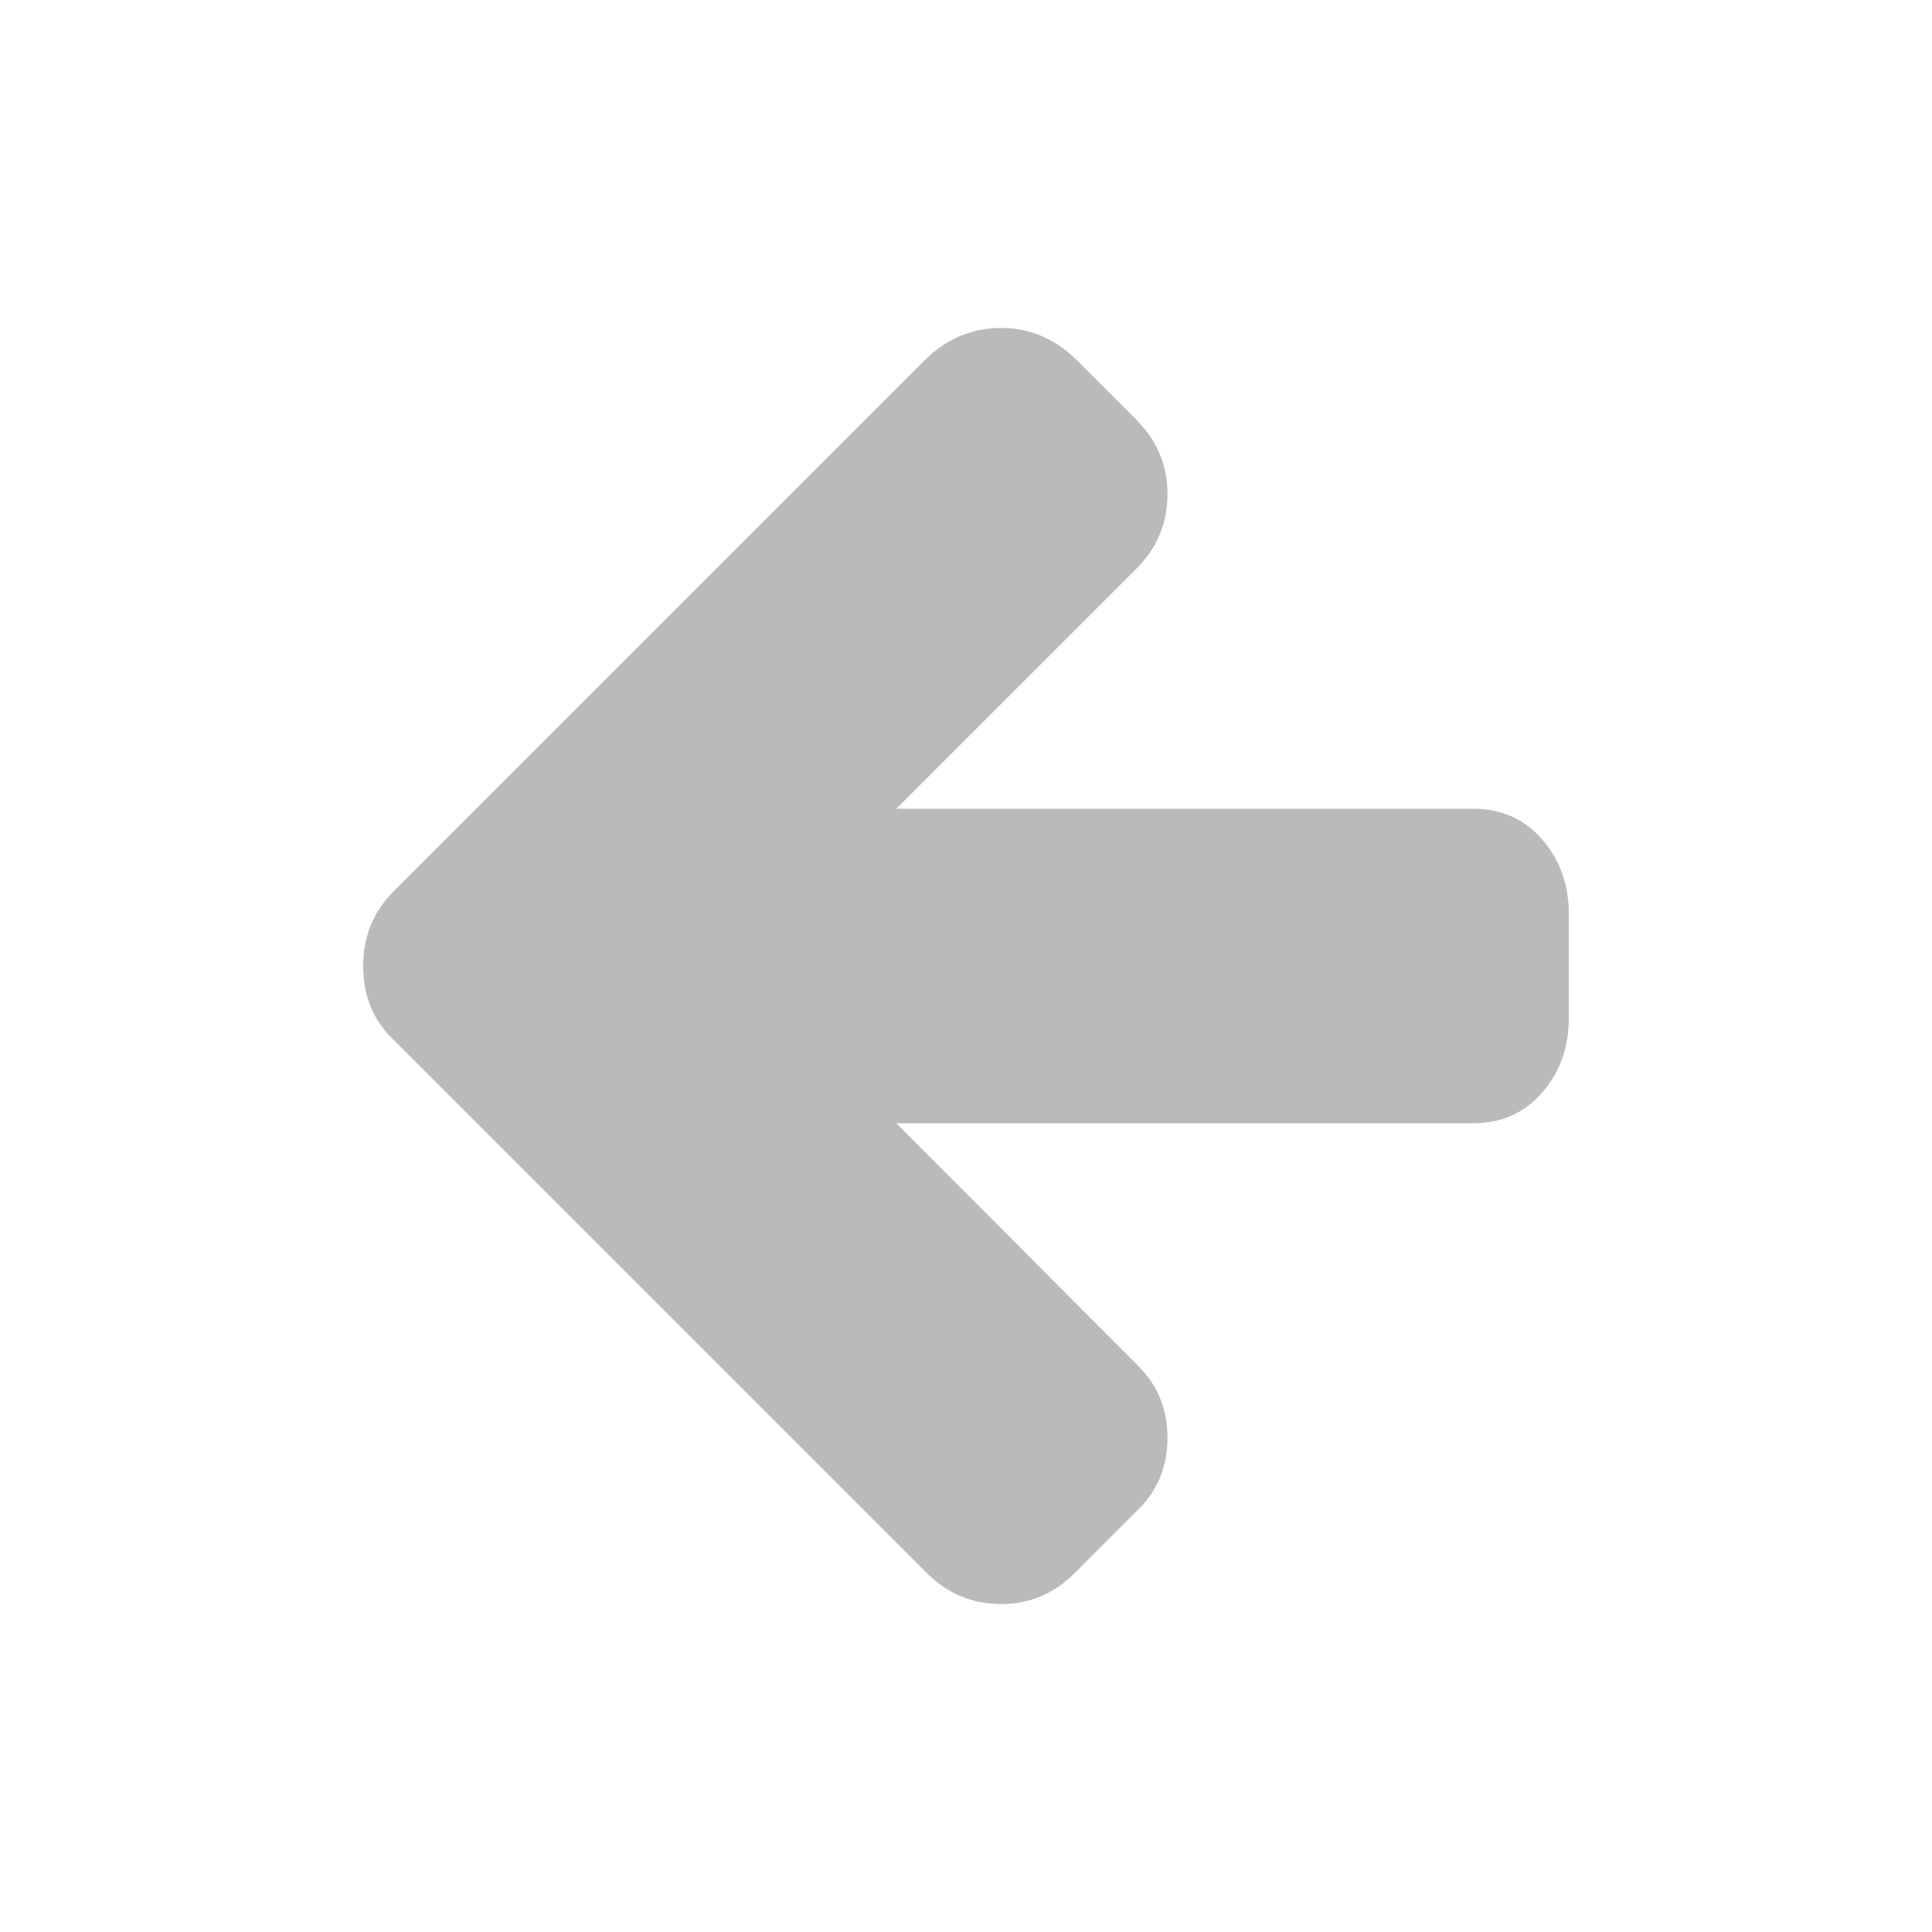 <?xml version="1.0" encoding="UTF-8"?>
<svg width="40px" height="40px" viewBox="0 0 40 40" version="1.1" xmlns="http://www.w3.org/2000/svg" xmlns:xlink="http://www.w3.org/1999/xlink">
    <!-- Generator: Sketch 43.2 (39069) - http://www.bohemiancoding.com/sketch -->
    <title>primary</title>
    <desc>Created with Sketch.</desc>
    <defs></defs>
    <g id="Decision-Context-Menu-MoveLeft-Disabled-40x40" stroke="none" stroke-width="1" fill="none" fill-rule="evenodd" fill-opacity="0.5">
        <g id="primary" fill-rule="nonzero" fill="#777777">
            <path d="M31.853,18.474 L20.814,7.435 C20.385,7.005 19.87,6.79 19.271,6.79 C18.683,6.79 18.175,7.005 17.745,7.435 L16.473,8.707 C16.044,9.114 15.829,9.622 15.829,10.233 C15.829,10.843 16.044,11.352 16.473,11.759 L21.442,16.744 L9.504,16.744 C8.916,16.744 8.439,16.956 8.071,17.38 C7.704,17.804 7.52,18.316 7.52,18.915 L7.52,21.085 C7.52,21.684 7.704,22.196 8.071,22.62 C8.438,23.044 8.916,23.256 9.504,23.256 L21.442,23.256 L16.473,28.224 C16.044,28.654 15.829,29.168 15.829,29.767 C15.829,30.367 16.044,30.881 16.473,31.31 L17.745,32.582 C18.186,33 18.695,33.21 19.271,33.21 C19.859,33.21 20.374,33 20.814,32.582 L31.853,21.543 C32.272,21.125 32.481,20.61 32.481,20 C32.481,19.378 32.272,18.869 31.853,18.474 Z" id="Shape" transform="translate(20, 20) rotate(180) translate(-20, -20) "></path>
        </g>
    </g>
</svg>